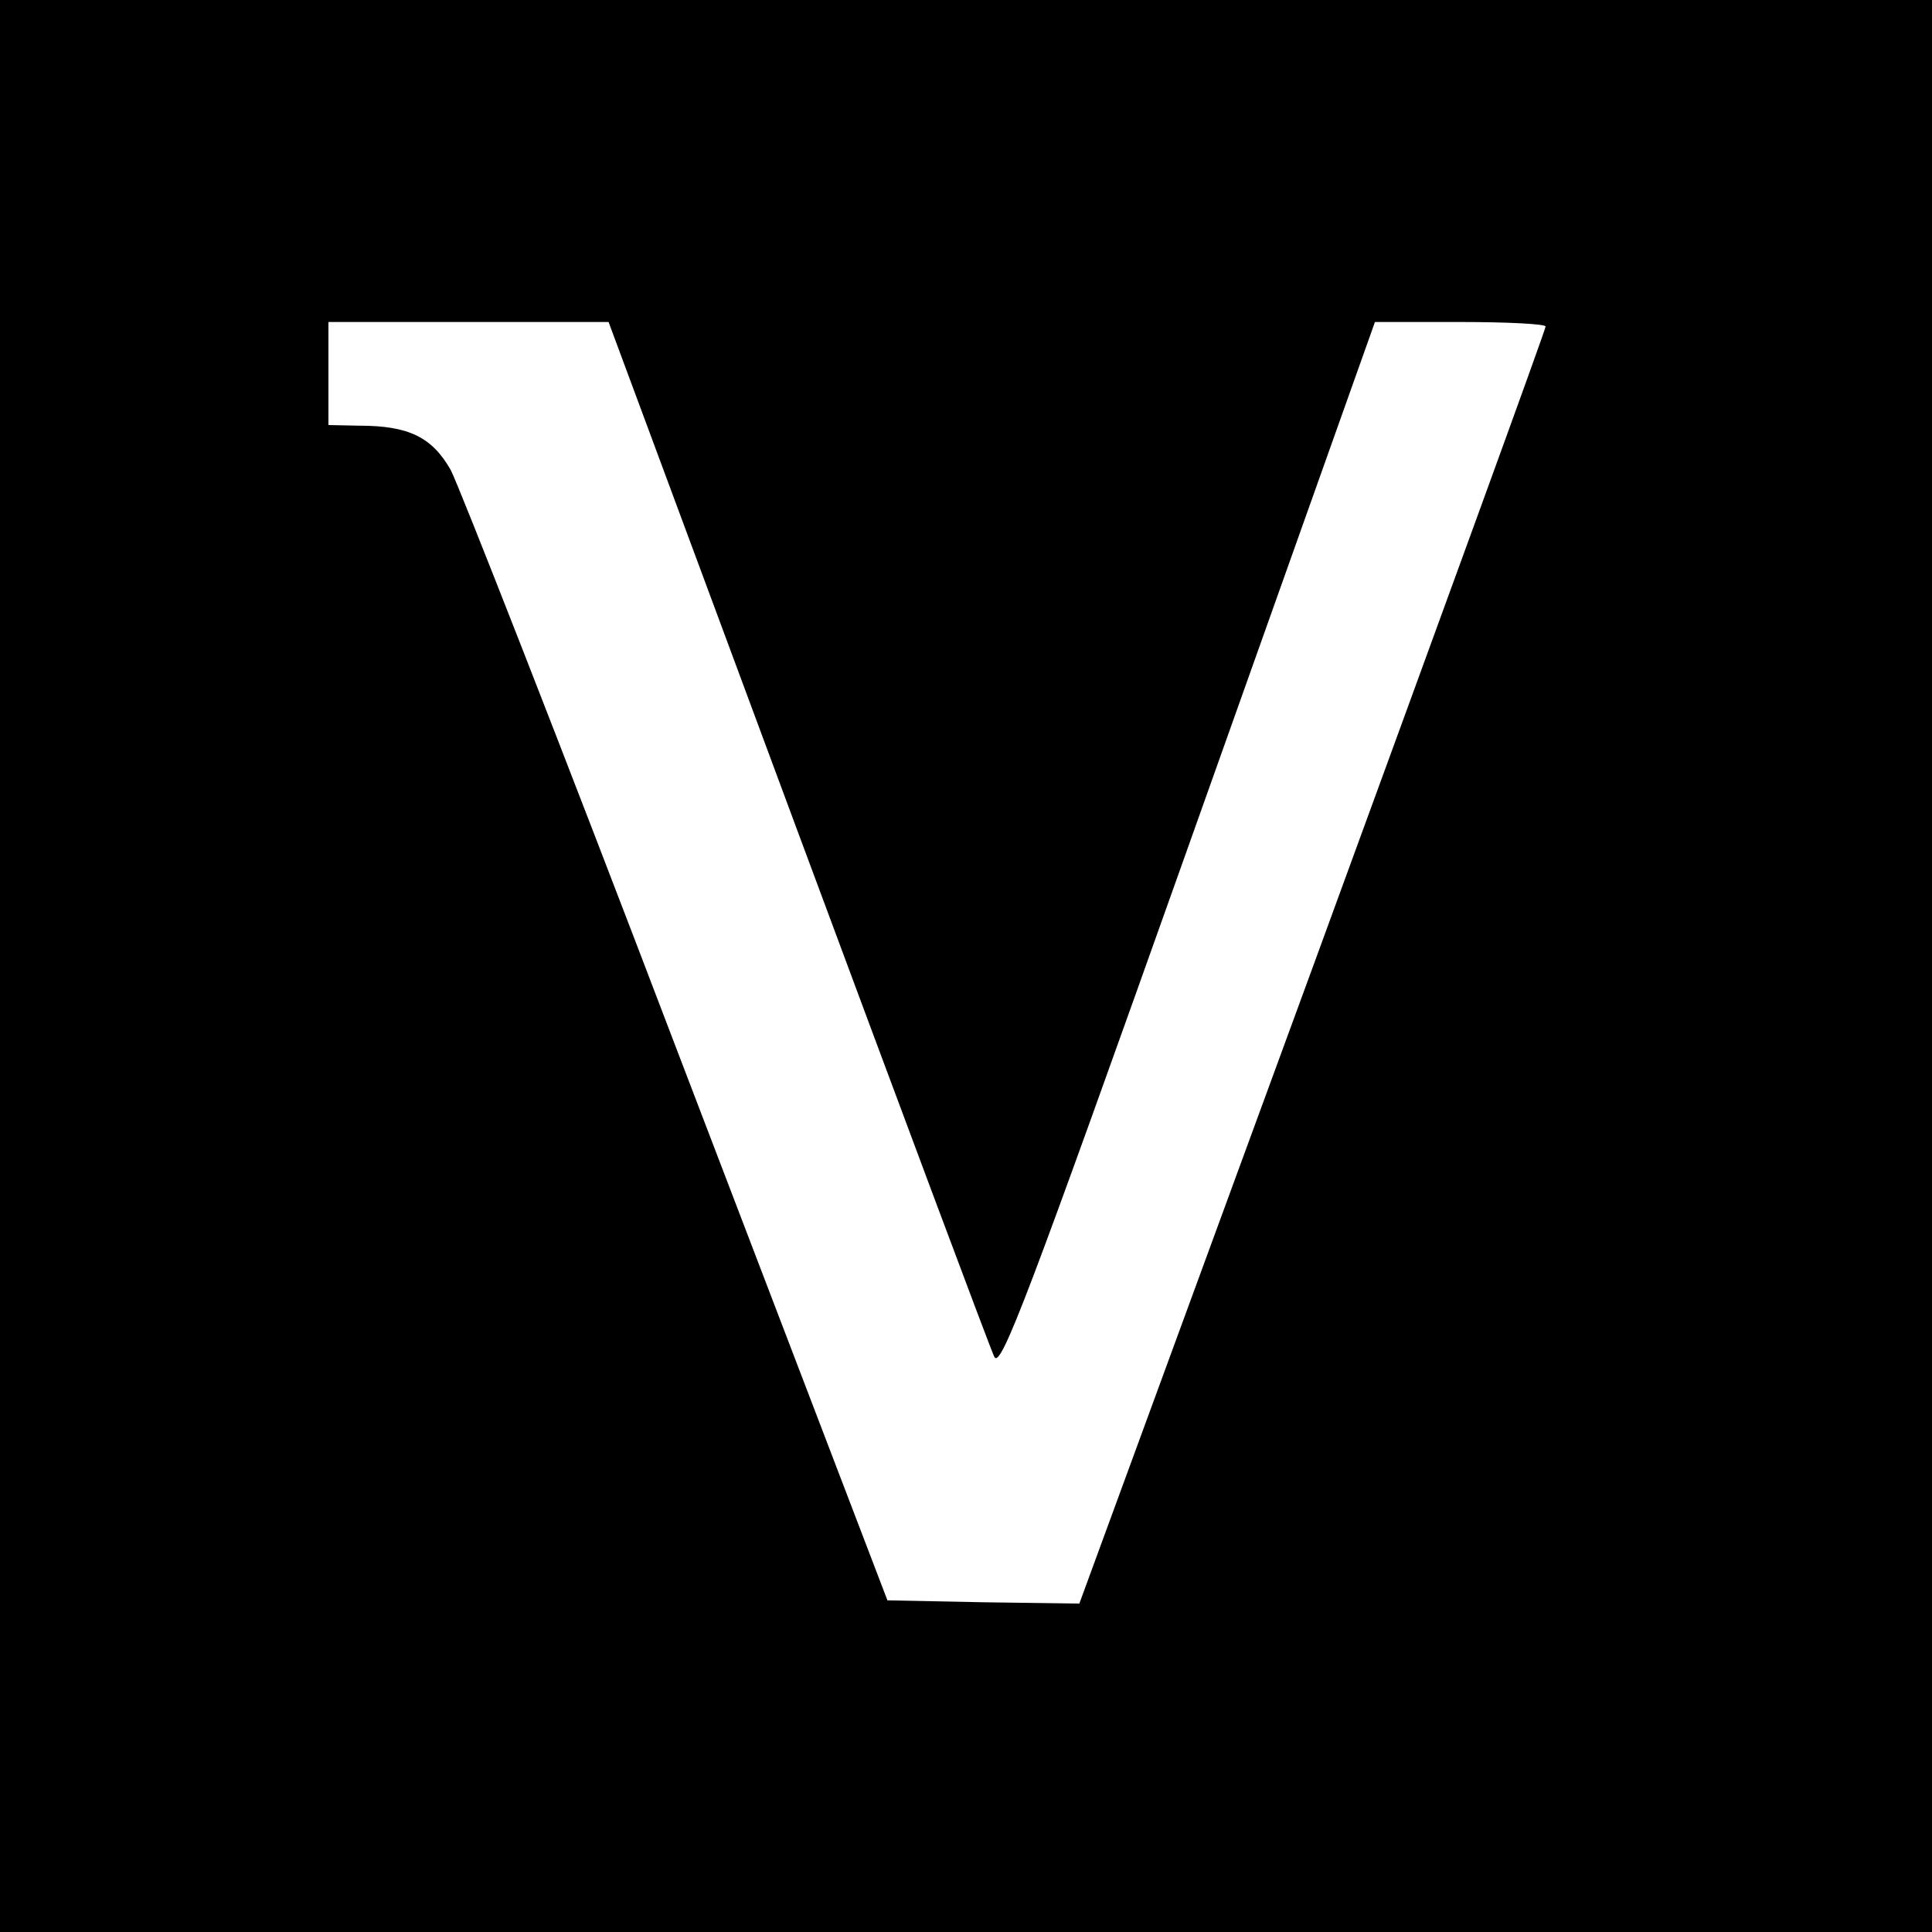 <?xml version="1.0" standalone="no"?>
<!DOCTYPE svg PUBLIC "-//W3C//DTD SVG 20010904//EN"
 "http://www.w3.org/TR/2001/REC-SVG-20010904/DTD/svg10.dtd">
<svg version="1.0" xmlns="http://www.w3.org/2000/svg"
 width="300pt" height="300pt" viewBox="0 0 300 300"
 preserveAspectRatio="xMidYMid meet">
<g transform="translate(0,300) scale(0.1,-0.1)"
fill="#000000" stroke="none">
<path d="M0 1500 l0 -1500 1500 0 1500 0 0 1500 0 1500 -1500 0 -1500 0 0
-1500z m1239 208 c162 -436 299 -803 305 -815 10 -19 53 95 301 792 l290 815
133 0 c72 0 132 -3 132 -7 0 -5 -163 -452 -362 -996 l-362 -987 -149 2 -149 3
-327 855 c-179 470 -338 875 -351 900 -29 51 -65 69 -142 69 l-48 1 0 80 0 80
218 0 217 0 294 -792z"/>
</g>
</svg>
